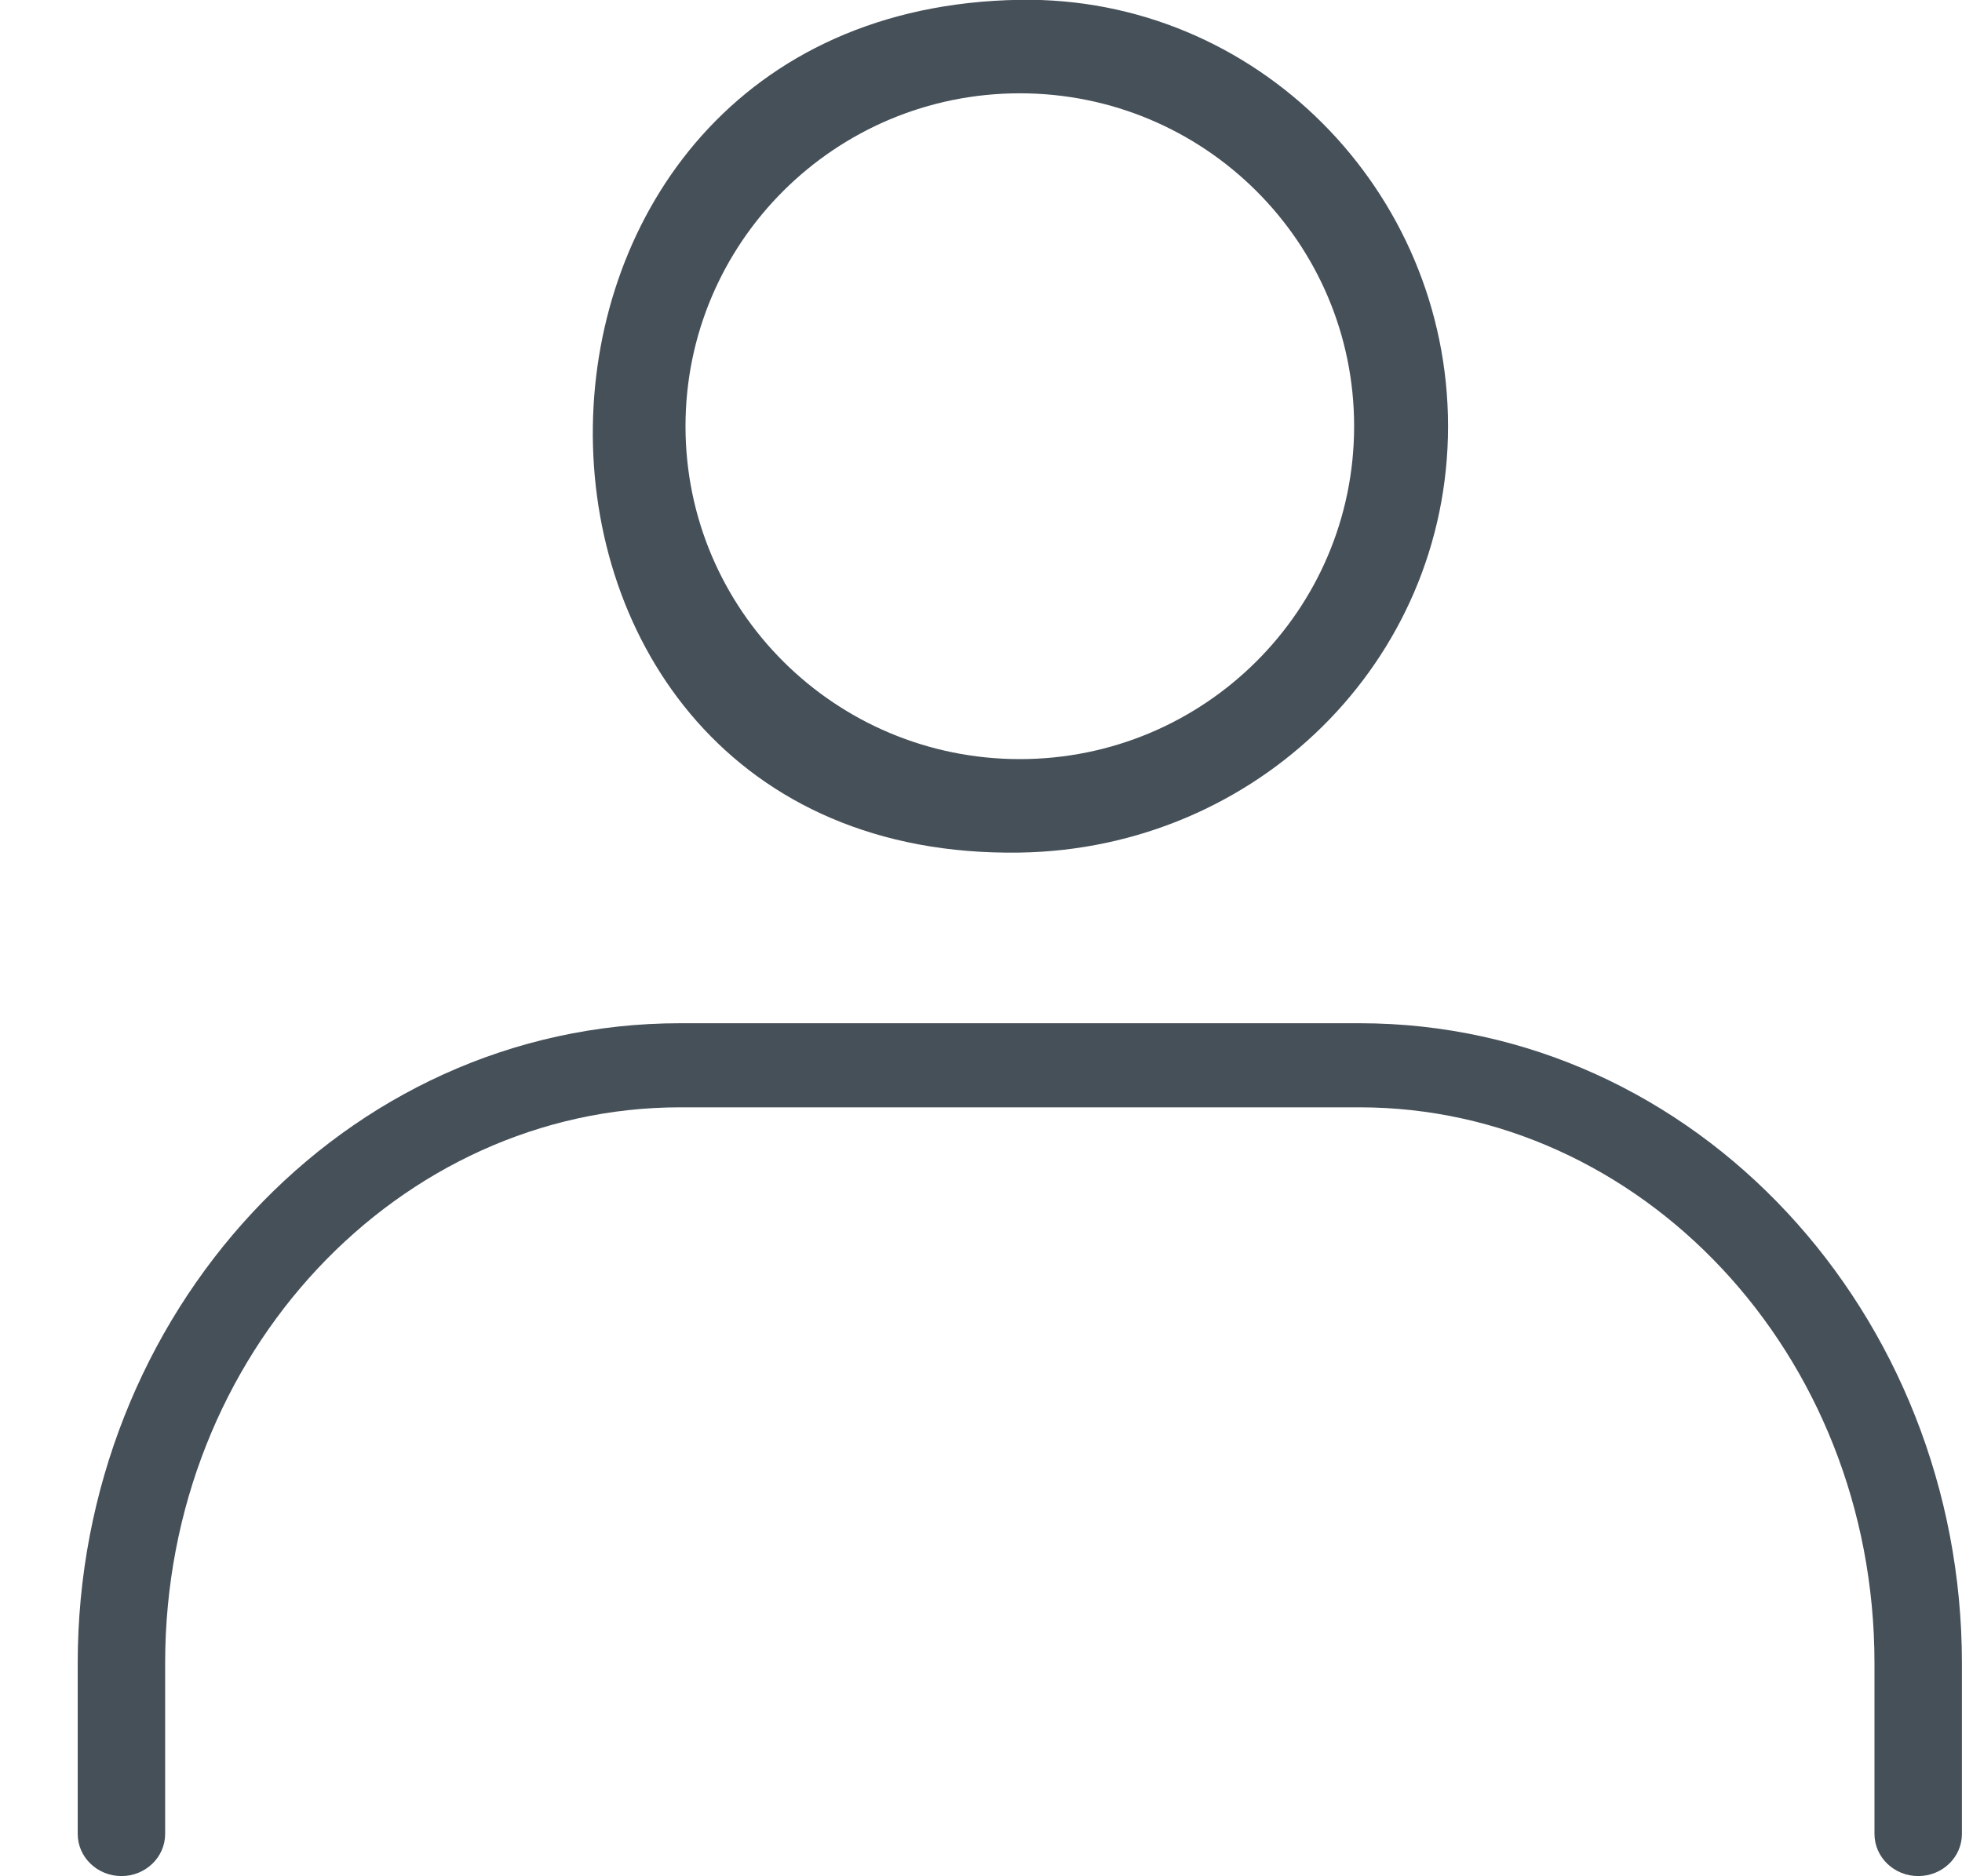 <svg 
 xmlns="http://www.w3.org/2000/svg"
 xmlns:xlink="http://www.w3.org/1999/xlink"
 width="23px" height="22px">
<path fill-rule="evenodd"  fill="rgb(70, 80, 89)"
 d="M22.487,21.998 C22.204,21.998 21.974,21.777 21.974,21.504 L21.974,19.501 C21.974,15.857 19.222,12.984 15.937,12.984 L7.973,12.984 C4.688,12.984 1.936,15.857 1.936,19.501 L1.936,21.504 C1.936,21.777 1.706,21.998 1.424,21.998 C1.141,21.998 0.911,21.777 0.911,21.504 L0.911,19.501 C0.911,15.414 4.022,11.998 7.973,11.998 L15.937,11.998 C19.888,11.998 22.999,15.414 22.999,19.501 L22.999,21.504 C22.999,21.777 22.770,21.998 22.487,21.998 ZM11.955,9.997 C8.581,10.051 6.912,7.521 6.950,4.992 C6.987,2.520 8.656,0.050 11.955,-0.002 C14.727,-0.046 16.975,2.237 16.975,4.998 C16.975,7.759 14.727,9.954 11.955,9.997 ZM11.955,1.094 C9.791,1.094 8.036,2.842 8.036,4.998 C8.036,7.154 9.791,8.901 11.955,8.901 C14.119,8.901 15.874,7.154 15.874,4.998 C15.874,2.842 14.119,1.094 11.955,1.094 Z"/>
</svg>